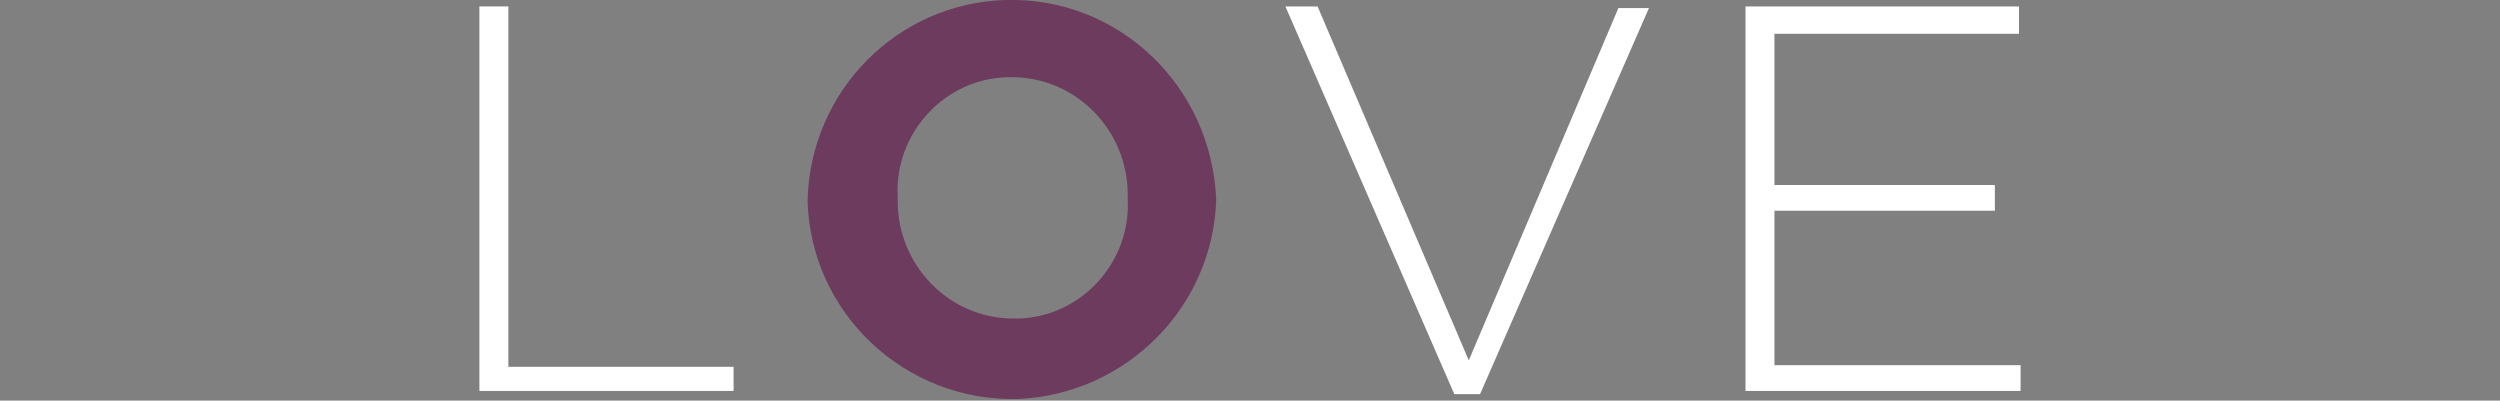 <?xml version="1.0" encoding="utf-8"?>
<!-- Generator: Adobe Illustrator 23.0.1, SVG Export Plug-In . SVG Version: 6.00 Build 0)  -->
<svg version="1.1" id="Layer_1" xmlns="http://www.w3.org/2000/svg" xmlns:xlink="http://www.w3.org/1999/xlink" x="0px" y="0px"
	 viewBox="0 0 155.4 24.9" style="enable-background:new 0 0 155.4 24.9;" xml:space="preserve">
<rect x="0" y="0" width="155.4" height="24.9" fill="#808080" stroke="none"/>
<style type="text/css">
	.st0{display:none;}
	.st1{display:inline;}
	.st2{fill:#FFFFFF;}
	.st3{fill:#496D22;}
	.st4{fill:#E43D30;}
	.st5{fill:#8A8381;}
	.st6{fill:#6C3B5D;}
	.st7{fill:#894B52;}
	.st8{fill:#595378;}
</style>
<title>Asset 1</title>
<g class="st0">
	<g id="Layer_1-2" class="st1">
		<g>
			<g>
				<g>
					<path class="st2" d="M138.4,24.4h1.8V13.5h13.6v-1.7h-13.6V1.9h15.2V0.2h-17V24.4z M114.8,24.4h1.8V13.5h13.6v-1.7h-13.6V1.9
						h15.2V0.2h-17L114.8,24.4z"/>
					<path class="st3" d="M102.8,12.4c0.2,4-2.9,7.3-6.9,7.5c-0.1,0-0.2,0-0.3,0c-4,0-7.3-3.3-7.3-7.3c0-0.1,0-0.1,0-0.2v-0.1
						c-0.2-4,2.9-7.3,6.9-7.5c0.1,0,0.2,0,0.3,0c4,0,7.3,3.3,7.3,7.3C102.8,12.2,102.8,12.3,102.8,12.4L102.8,12.4z M108.3,12.4
						L108.3,12.4C108.3,5.5,103,0,95.5,0c-6.9-0.2-12.6,5.2-12.8,12.1c0,0.1,0,0.3,0,0.4v0.1C83,19.7,89,25.1,96,24.9
						C102.8,24.4,108.1,19,108.3,12.4"/>
					<path class="st2" d="M49.1,24.4h17.3v-1.6H50.9v-9.7h13.8v-1.6H50.9V2h15.3V0.3H49.1V24.4z M25.1,24.4h17.3v-1.6H26.8v-9.7
						h13.8v-1.6H26.8V2h15.3V0.3h-17C25.1,0.3,25.1,24.4,25.1,24.4z M8.4,24.4h1.8V2h8.4V0.3H0v1.6h8.4V24.4z"/>
				</g>
			</g>
		</g>
	</g>
</g>
<title>Asset 2</title>
<g class="st0">
	<g id="Layer_1-2_1_" class="st1">
		<g>
			<g>
				<path class="st2" d="M118.6,24.4h1.8V2.1h8.4V0.4h-18.6V2h8.4V24.4z M97.6,24.8c4.6,0,8-2.7,8-6.6l0,0c0-3.5-2.3-5.5-7.9-6.6
					s-7-2.7-7-5.2V6.2c0-2.5,2.3-4.5,5.9-4.5c2.6-0.1,5.2,0.9,7.2,2.7l1-1.4c-2.3-2-5.2-3-8.3-2.9c-4.5,0-7.7,2.8-7.7,6.3v0.1
					c0,3.6,2.3,5.6,8.1,6.8c5.4,1.1,6.8,2.6,6.8,5.1v0.1c0,2.7-2.5,4.8-6.1,4.8c-3.2,0.1-6.4-1.2-8.6-3.6L87.8,21
					C90.5,23.4,93.9,24.8,97.6,24.8"/>
				<path class="st4" d="M70.3,20c-4,0-7.3-3.3-7.3-7.3c0-0.1,0-0.1,0-0.2v-0.1c-0.2-4,2.9-7.3,6.9-7.5c0.1,0,0.2,0,0.3,0
					c4,0,7.3,3.2,7.3,7.3c0,0.1,0,0.2,0,0.3v0.1c0.2,4-2.9,7.3-6.9,7.5C70.6,20,70.5,20,70.3,20 M70.3,24.8
					c6.9,0.2,12.6-5.2,12.8-12.1c0-0.1,0-0.2,0-0.4v-0.1C83.1,5.5,77.8,0,70.4,0c-6.9-0.2-12.6,5.2-12.8,12c0,0.1,0,0.3,0,0.4v0.1
					c0,6.8,5.5,12.3,12.3,12.4C70,24.9,70.1,24.9,70.3,24.8"/>
				<polygon class="st2" points="49.7,0.8 49.7,11.6 34.7,11.6 34.7,0.8 33,0.8 33,24.2 34.7,24.2 34.7,13.2 49.7,13.2 49.7,24.2 
					51.4,24.2 51.4,0.8 				"/>
			</g>
		</g>
	</g>
</g>
<title>Asset 12</title>
<g class="st0">
	<g id="Layer_1-2_2_" class="st1">
		<g>
			<g>
				<path class="st2" d="M133.7,24.9c4.6,0,8-2.7,8-6.6v-0.1c0-3.5-2.3-5.5-7.9-6.6c-5.6-1.1-7-2.7-7-5.3V6.2c0-2.5,2.3-4.5,5.9-4.5
					c2.7-0.1,5.2,0.9,7.2,2.7L141,3c-2.3-2-5.2-3-8.3-2.9c-4.5,0-7.7,2.8-7.7,6.3v0.1c0,3.7,2.3,5.6,8.1,6.8
					c5.5,1.1,6.8,2.6,6.8,5.1v0.1c0,2.8-2.5,4.8-6.1,4.8c-3.3,0.1-6.4-1.2-8.6-3.6L124,21C126.6,23.5,130.1,24.9,133.7,24.9
					 M107.9,24.9c5.9,0,9.9-3.7,9.9-10.6V0.4H116v14.1c0,5.8-3.1,8.8-8,8.8c-5.1,0-8.2-3.3-8.2-8.9v-14H98v14.1
					C98,21.2,102.1,24.9,107.9,24.9 M82.9,24.9c4.3,0,7-1.7,9.6-4.2l-1.2-1.2c-2.4,2.4-4.8,3.8-8.3,3.8c-5.8,0-10.2-4.8-10.2-10.8
					v-0.1c0-6.1,4.4-10.8,10.2-10.8c3.1,0,6,1.3,8.1,3.5l1.3-1.3C89.9,1.3,86.5-0.1,83,0c-7,0-12.1,5.7-12.1,12.5v0.1
					C70.8,19.5,75.9,24.9,82.9,24.9"/>
				<path class="st5" d="M52.7,20c-4,0-7.3-3.3-7.3-7.4c0-0.1,0-0.1,0-0.2v-0.1c-0.1-4,3-7.3,6.9-7.5c0.1,0,0.2,0,0.3,0
					c4,0,7.3,3.3,7.3,7.3c0,0.1,0,0.2,0,0.2v0.1c0.1,4-3,7.3-6.9,7.5C52.9,20,52.8,20,52.7,20 M52.6,24.9
					c6.9,0.2,12.6-5.2,12.8-12.1c0-0.1,0-0.3,0-0.4v-0.1C65.5,5.5,60.1,0,52.7,0c-6.9-0.2-12.6,5.2-12.8,12.1c0,0.1,0,0.3,0,0.4v0.1
					c0,6.8,5.5,12.4,12.3,12.4C52.3,24.9,52.5,24.9,52.6,24.9"/>
			</g>
		</g>
		<polygon class="st2" points="18,0.4 18,24.5 19.8,24.5 19.8,13.6 33.4,13.6 33.4,12 19.8,12 19.8,2.1 35,2.1 35,0.4 		"/>
	</g>
</g>
<title>Asset 4</title>
<g>
	<g id="Layer_1-2_3_">
		<g>
			<g>
				<path class="st2" d="M108.5,24.3h17.1v-1.6h-15.3v-9.6H124v-1.6h-13.7V2.1h15.2V0.4h-17V24.3z M90.4,24.5H92l10.5-24h-1.9
					l-9.3,21.9l-9.4-22h-2L90.4,24.5z"/>
				<path class="st6" d="M70.1,12.4c0.2,3.9-2.9,7.3-6.8,7.4c-0.1,0-0.2,0-0.3,0c-4,0-7.2-3.3-7.2-7.3c0-0.1,0-0.2,0-0.2v-0.1
					c-0.2-3.9,2.9-7.3,6.8-7.4c0.1,0,0.2,0,0.3,0c4,0,7.2,3.3,7.2,7.3C70.1,12.2,70.1,12.4,70.1,12.4L70.1,12.4z M75.6,12.4
					L75.6,12.4C75.3,5.3,69.5-0.2,62.5,0c-6.7,0.2-12.1,5.6-12.3,12.4v0.1c0.2,7,6.1,12.5,13.1,12.3C70,24.5,75.4,19.1,75.6,12.4"/>
				<polygon class="st2" points="29.8,24.3 45.6,24.3 45.6,22.8 31.6,22.8 31.6,0.4 29.8,0.4 				"/>
			</g>
		</g>
	</g>
</g>
<title>Asset 5</title>
<g class="st0">
	<g id="Layer_1-2_4_" class="st1">
		<g>
			<g>
				<path class="st2" d="M138,24.6h17.4v-1.7h-15.6v-9.7h13.8v-1.6h-13.8V2.1h15.4V0.4H138V24.6z M112,24.6h19.1V23h-16.6L131,1.4
					v-1h-18.5V2h15.9l-16.5,21.6L112,24.6L112,24.6z M95.3,23.4c-6,0-10.3-4.9-10.3-10.9v-0.1c0-6,4.3-10.8,10.3-10.8
					s10.3,4.9,10.3,10.9v0.1C105.6,18.6,101.3,23.4,95.3,23.4 M95.3,25c7.3,0,12.2-5.9,12.2-12.5v-0.1c0-6.6-4.8-12.4-12.1-12.4
					S83.1,5.9,83.1,12.5v0.1C83.1,19.2,87.9,25,95.3,25"/>
				<path class="st7" d="M65,20.1c-4.1,0-7.3-3.3-7.3-7.4c0-0.1,0-0.1,0-0.2v-0.1c-0.2-4,2.9-7.4,6.9-7.5c0.1,0,0.2,0,0.3,0
					c4.1,0,7.3,3.3,7.3,7.4c0,0.1,0,0.2,0,0.2v0.1c0.2,4-2.9,7.4-6.9,7.5C65.2,20.1,65.1,20.1,65,20.1 M64.9,25
					c6.9,0.2,12.7-5.2,12.9-12.1c0-0.1,0-0.3,0-0.4v-0.1C77.8,5.6,72.4,0,65,0c-6.9-0.2-12.7,5.2-12.9,12.1c0,0.1,0,0.3,0,0.4v0.1
					C52.1,19.4,57.4,25,64.9,25"/>
				<path class="st2" d="M25.5,24.6h1.7V3.1l17,21.5h1.3V0.4h-1.7v21l-16.7-21h-1.7L25.5,24.6z M10.5,24.9c4.7,0,8-2.7,8-6.6v-0.1
					c0-3.5-2.4-5.5-7.9-6.7s-7-2.7-7-5.3v0c0-2.5,2.3-4.6,5.9-4.6c2.7,0,5.3,0.9,7.2,2.7L17.9,3c-2.3-2-5.3-3-8.3-2.9
					C5.1,0,1.8,2.8,1.8,6.4v0.1c0,3.7,2.3,5.6,8.2,6.8c5.5,1.1,6.8,2.6,6.8,5.2v0.1c0,2.8-2.5,4.8-6.1,4.8c-3.3,0.1-6.4-1.2-8.7-3.6
					l-1.2,1.3C3.4,23.6,6.9,25,10.5,24.9"/>
			</g>
		</g>
	</g>
</g>
<title>Asset 9</title>
<g class="st0">
	<g id="Layer_1-2_5_" class="st1">
		<g>
			<g>
				<path class="st2" d="M116,24.2h1.8v-6.1l5.9-6l9.8,12.1h2.3l-10.9-13.3l10.4-10.5h-2.4l-15.2,15.7V0.4H116V24.2z M92.1,12.8V2
					h8.1c4.3,0,6.8,2,6.8,5.3v0.1c0,3.4-3,5.4-6.9,5.4H92.1z M90.3,24.2h1.8v-9.8h7.8l7.6,9.9h2.2l-7.9-10.2c4-0.5,7-2.8,7-6.8V7.2
					c0-1.7-0.7-3.3-1.9-4.4c-1.8-1.6-4.2-2.5-6.7-2.4h-10L90.3,24.2L90.3,24.2z"/>
				<path class="st8" d="M71.3,19.8c-4,0-7.2-3.3-7.2-7.3c0-0.1,0-0.1,0-0.2v-0.1C63.9,8.3,67,5,70.9,4.8c0.1,0,0.2,0,0.3,0
					c4,0,7.2,3.3,7.2,7.3c0,0.1,0,0.1,0,0.2v0.1c0.2,3.9-2.9,7.3-6.8,7.4C71.5,19.8,71.4,19.8,71.3,19.8 M71.3,24.7
					c6.8,0.2,12.5-5.1,12.7-11.9c0-0.1,0-0.3,0-0.4v-0.1C84,5.5,78.6,0,71.8,0c-0.2,0-0.3,0-0.5,0c-6.8-0.2-12.5,5.2-12.7,12
					c0,0.1,0,0.3,0,0.4v0.1c0,6.7,5.4,12.2,12.2,12.2C70.9,24.7,71.1,24.7,71.3,24.7"/>
			</g>
		</g>
		<g>
			<g>
				<polygon class="st2" points="36.4,0.3 29.5,21.6 22,0.4 20,0.4 28.6,24.4 30.1,24.4 37,3.7 44,24.4 45.5,24.4 54.1,0.4 
					52.3,0.4 44.8,21.6 37.8,0.3 				"/>
			</g>
		</g>
	</g>
</g>
</svg>
